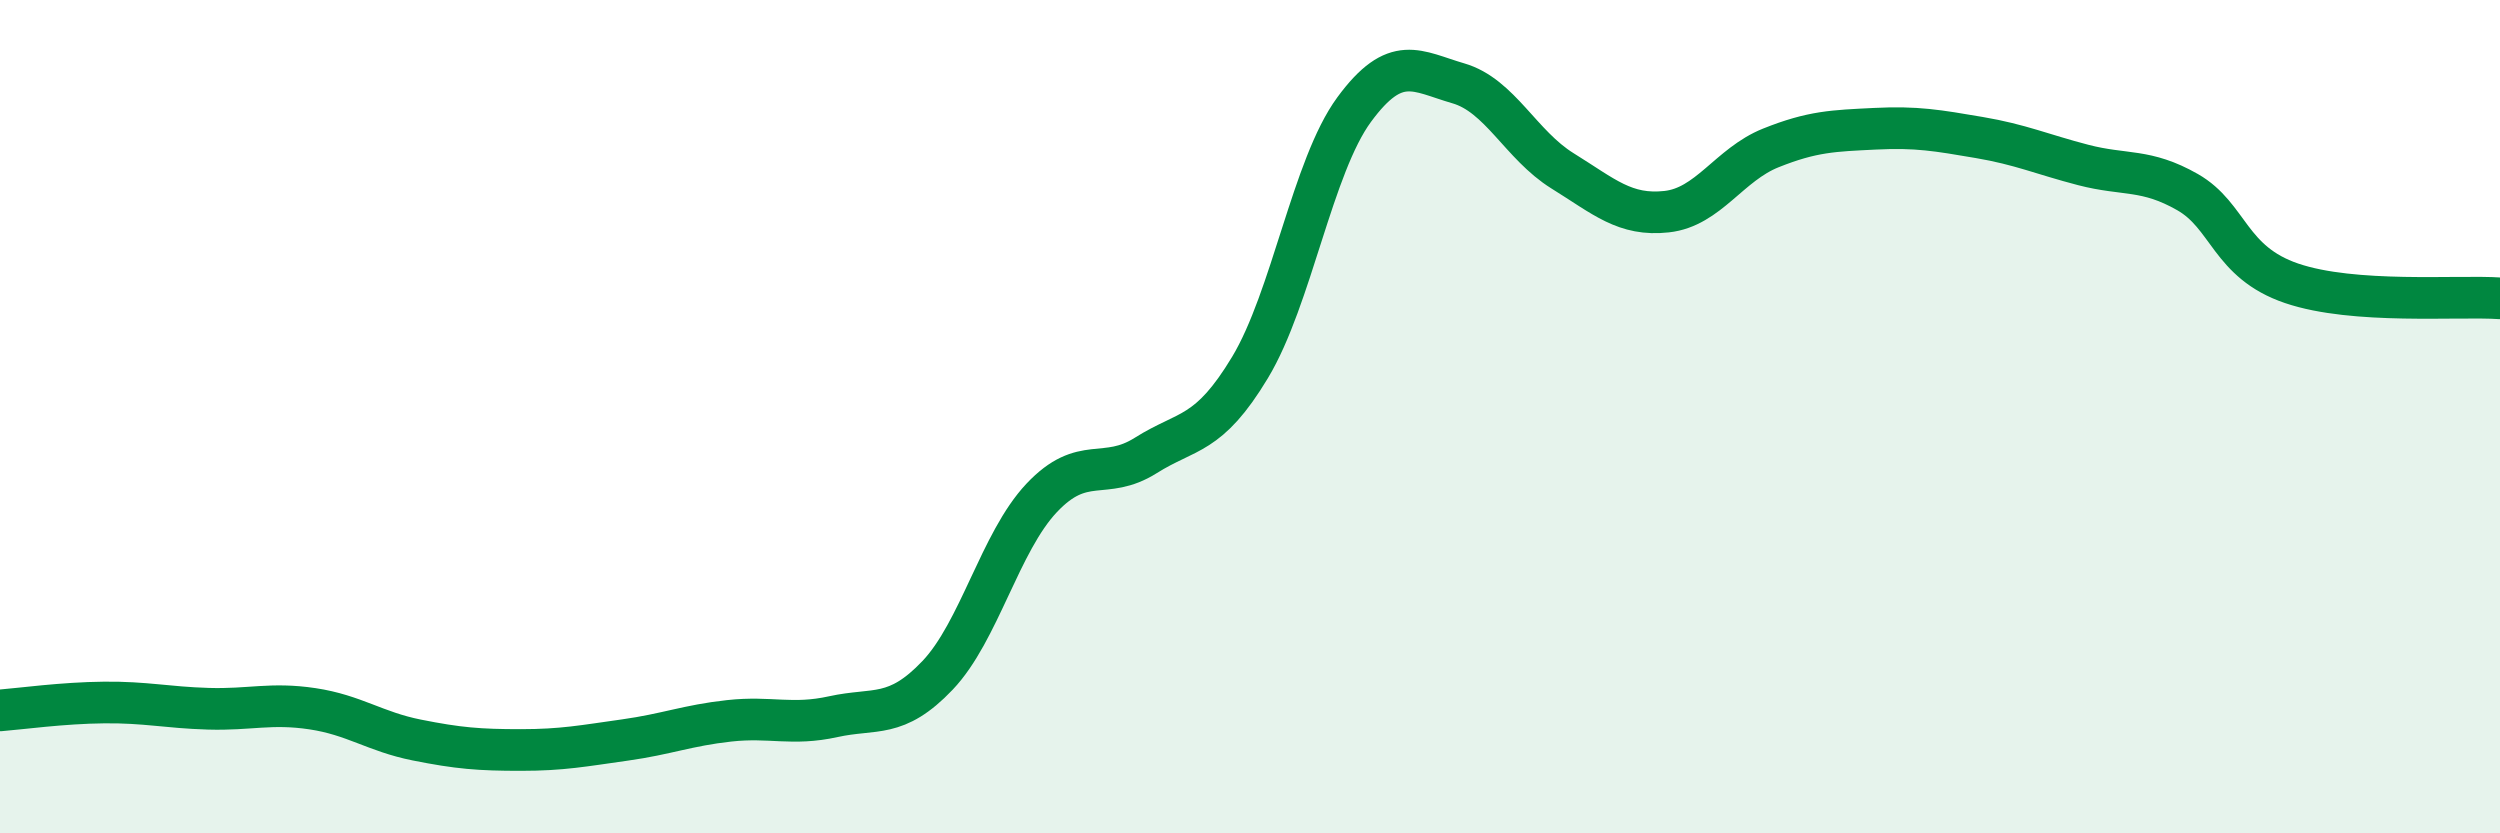 
    <svg width="60" height="20" viewBox="0 0 60 20" xmlns="http://www.w3.org/2000/svg">
      <path
        d="M 0,17.05 C 0.5,17.01 1.5,16.87 2.5,16.86 C 3.5,16.85 4,16.98 5,17.01 C 6,17.04 6.5,16.86 7.5,17.01 C 8.5,17.16 9,17.56 10,17.76 C 11,17.96 11.5,18 12.5,18 C 13.5,18 14,17.9 15,17.76 C 16,17.62 16.5,17.41 17.5,17.3 C 18.5,17.19 19,17.42 20,17.2 C 21,16.98 21.5,17.26 22.5,16.21 C 23.5,15.16 24,13.01 25,11.95 C 26,10.89 26.5,11.56 27.5,10.93 C 28.5,10.3 29,10.48 30,8.82 C 31,7.16 31.5,3.99 32.5,2.63 C 33.5,1.27 34,1.71 35,2 C 36,2.29 36.5,3.48 37.5,4.1 C 38.5,4.72 39,5.19 40,5.08 C 41,4.97 41.5,3.95 42.5,3.55 C 43.5,3.15 44,3.14 45,3.09 C 46,3.04 46.5,3.13 47.5,3.3 C 48.5,3.47 49,3.7 50,3.96 C 51,4.22 51.5,4.04 52.5,4.61 C 53.5,5.18 53.5,6.29 55,6.8 C 56.5,7.31 59,7.09 60,7.16L60 20L0 20Z"
        fill="#008740"
        opacity="0.1"
        stroke-linecap="round"
        stroke-linejoin="round"
      />
      <path
        d="M 0,17.05 C 0.5,17.01 1.5,16.87 2.5,16.86 C 3.5,16.85 4,16.98 5,17.01 C 6,17.04 6.5,16.86 7.5,17.01 C 8.5,17.16 9,17.56 10,17.76 C 11,17.96 11.5,18 12.5,18 C 13.5,18 14,17.9 15,17.76 C 16,17.62 16.5,17.41 17.5,17.3 C 18.5,17.19 19,17.42 20,17.2 C 21,16.98 21.5,17.26 22.5,16.21 C 23.5,15.16 24,13.01 25,11.95 C 26,10.89 26.5,11.56 27.5,10.93 C 28.5,10.3 29,10.48 30,8.82 C 31,7.16 31.5,3.99 32.5,2.63 C 33.5,1.27 34,1.71 35,2 C 36,2.29 36.5,3.48 37.5,4.1 C 38.5,4.72 39,5.19 40,5.08 C 41,4.97 41.5,3.95 42.5,3.55 C 43.5,3.15 44,3.14 45,3.09 C 46,3.04 46.5,3.13 47.5,3.3 C 48.5,3.47 49,3.7 50,3.96 C 51,4.22 51.5,4.04 52.5,4.61 C 53.5,5.18 53.5,6.29 55,6.8 C 56.5,7.31 59,7.09 60,7.16"
        stroke="#008740"
        stroke-width="1"
        fill="none"
        stroke-linecap="round"
        stroke-linejoin="round"
      />
    </svg>
  